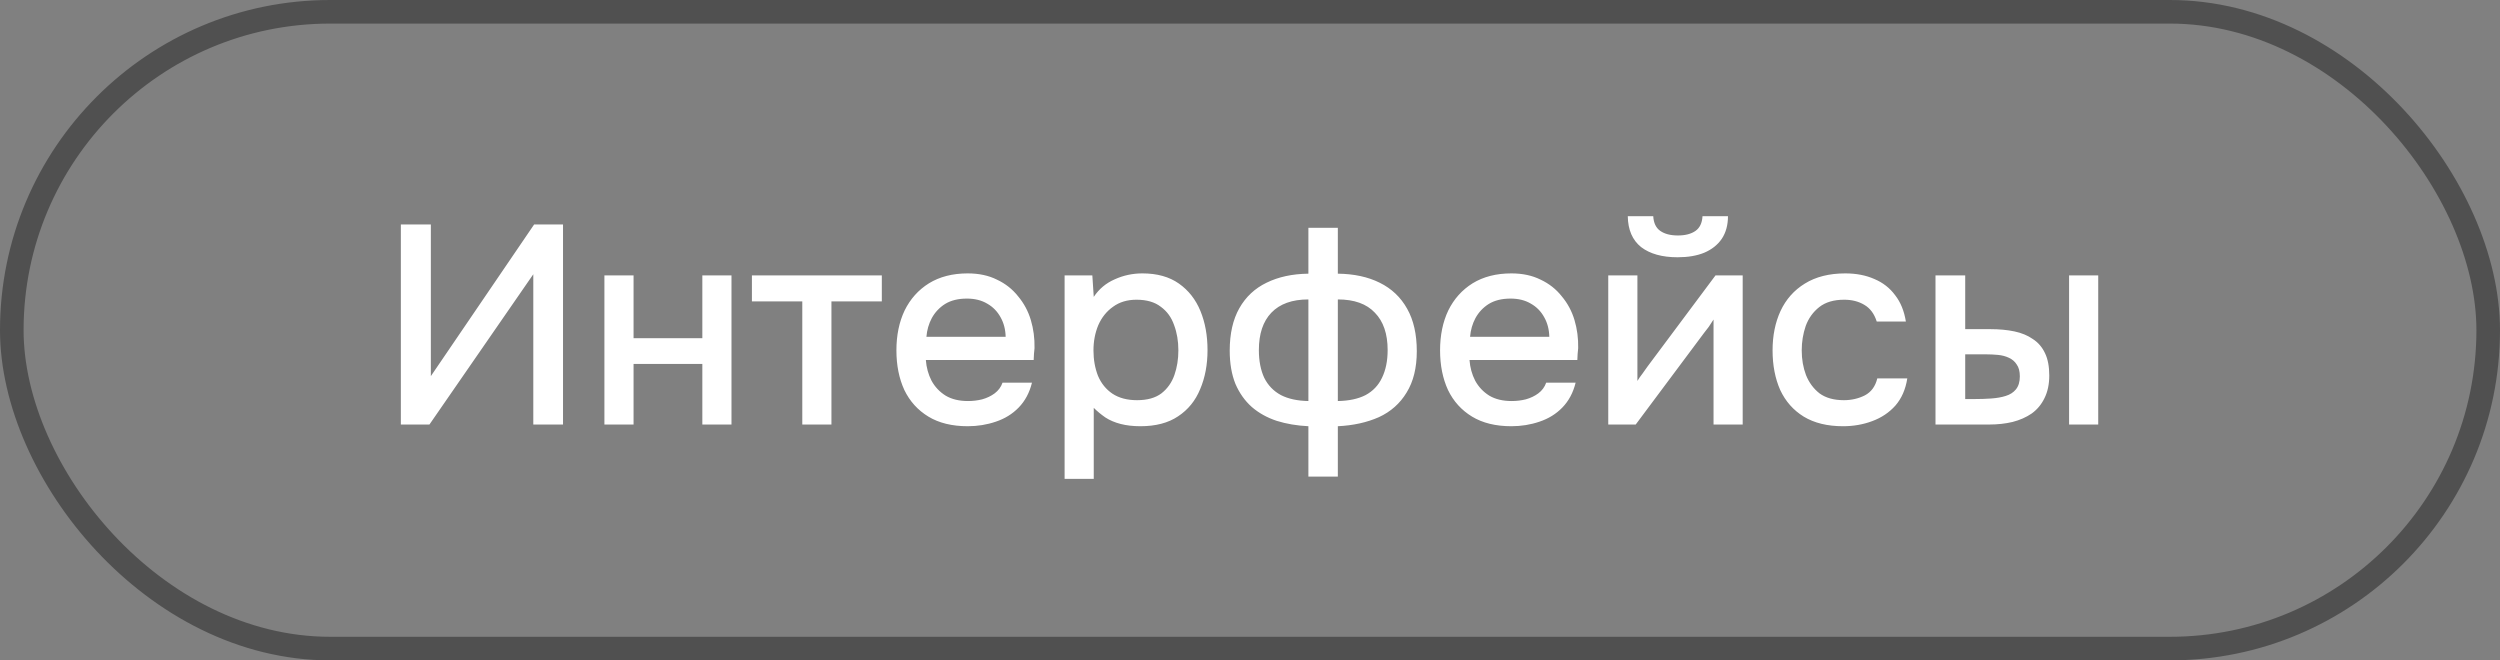 <?xml version="1.0" encoding="UTF-8"?> <svg xmlns="http://www.w3.org/2000/svg" width="106" height="28" viewBox="0 0 106 28" fill="none"><rect x="0" y="0" width="106" height="28" fill="#808080" stroke="none"/><rect x="0.5" y="0.5" width="105" height="27" rx="13.5" stroke="#505050"></rect><path d="M16.996 18V9.516H18.268V15.948L22.648 9.516H23.872V18H22.612V11.628L18.208 18H16.996ZM25.627 18V11.676H26.863V14.34H29.779V11.676H31.015V18H29.779V15.432H26.863V18H25.627ZM34.017 18V12.78H31.881V11.676H37.389V12.78H35.253V18H34.017ZM41.032 18.072C40.368 18.072 39.812 17.936 39.364 17.664C38.916 17.392 38.576 17.016 38.344 16.536C38.12 16.048 38.008 15.488 38.008 14.856C38.008 14.216 38.124 13.652 38.356 13.164C38.596 12.676 38.94 12.292 39.388 12.012C39.844 11.732 40.392 11.592 41.032 11.592C41.504 11.592 41.916 11.68 42.268 11.856C42.628 12.024 42.928 12.26 43.168 12.564C43.416 12.86 43.596 13.196 43.708 13.572C43.82 13.948 43.872 14.344 43.864 14.76C43.856 14.848 43.848 14.932 43.84 15.012C43.84 15.092 43.836 15.176 43.828 15.264H39.256C39.28 15.584 39.36 15.876 39.496 16.14C39.64 16.404 39.84 16.616 40.096 16.776C40.352 16.928 40.668 17.004 41.044 17.004C41.252 17.004 41.452 16.98 41.644 16.932C41.844 16.876 42.02 16.792 42.172 16.68C42.332 16.56 42.444 16.408 42.508 16.224H43.756C43.652 16.648 43.464 17 43.192 17.28C42.928 17.552 42.604 17.752 42.22 17.88C41.844 18.008 41.448 18.072 41.032 18.072ZM39.28 14.28H42.64C42.632 13.968 42.56 13.692 42.424 13.452C42.288 13.204 42.1 13.012 41.86 12.876C41.62 12.732 41.332 12.66 40.996 12.66C40.628 12.66 40.32 12.736 40.072 12.888C39.832 13.04 39.644 13.24 39.508 13.488C39.38 13.728 39.304 13.992 39.28 14.28ZM45.139 20.304V11.676H46.315L46.375 12.588C46.599 12.252 46.895 12.004 47.263 11.844C47.631 11.676 48.023 11.592 48.439 11.592C49.063 11.592 49.579 11.736 49.987 12.024C50.395 12.312 50.699 12.7 50.899 13.188C51.099 13.676 51.199 14.228 51.199 14.844C51.199 15.46 51.095 16.012 50.887 16.5C50.687 16.988 50.375 17.372 49.951 17.652C49.535 17.932 49.003 18.072 48.355 18.072C48.043 18.072 47.763 18.04 47.515 17.976C47.267 17.912 47.051 17.82 46.867 17.7C46.683 17.572 46.519 17.436 46.375 17.292V20.304H45.139ZM48.211 16.968C48.643 16.968 48.987 16.872 49.243 16.68C49.499 16.48 49.683 16.22 49.795 15.9C49.907 15.58 49.963 15.232 49.963 14.856C49.963 14.464 49.903 14.108 49.783 13.788C49.671 13.46 49.483 13.2 49.219 13.008C48.963 12.808 48.619 12.708 48.187 12.708C47.795 12.708 47.463 12.808 47.191 13.008C46.919 13.2 46.711 13.46 46.567 13.788C46.431 14.116 46.363 14.472 46.363 14.856C46.363 15.248 46.427 15.608 46.555 15.936C46.691 16.256 46.895 16.508 47.167 16.692C47.447 16.876 47.795 16.968 48.211 16.968ZM55.476 20.208V18.072C54.988 18.048 54.54 17.972 54.132 17.844C53.724 17.708 53.372 17.512 53.076 17.256C52.78 16.992 52.548 16.664 52.38 16.272C52.22 15.872 52.14 15.404 52.14 14.868C52.14 14.148 52.276 13.548 52.548 13.068C52.82 12.588 53.204 12.228 53.7 11.988C54.204 11.74 54.796 11.612 55.476 11.604V9.66H56.724V11.604C57.412 11.612 58.004 11.74 58.5 11.988C59.004 12.236 59.392 12.604 59.664 13.092C59.936 13.572 60.072 14.172 60.072 14.892C60.072 15.596 59.928 16.18 59.64 16.644C59.36 17.108 58.968 17.456 58.464 17.688C57.96 17.912 57.38 18.04 56.724 18.072V20.208H55.476ZM55.476 17.004V12.696C54.788 12.696 54.264 12.884 53.904 13.26C53.552 13.628 53.376 14.156 53.376 14.844C53.376 15.3 53.452 15.692 53.604 16.02C53.764 16.34 54 16.584 54.312 16.752C54.624 16.912 55.012 16.996 55.476 17.004ZM56.724 17.004C57.196 16.996 57.588 16.912 57.9 16.752C58.212 16.584 58.444 16.34 58.596 16.02C58.756 15.692 58.836 15.3 58.836 14.844C58.836 14.156 58.656 13.628 58.296 13.26C57.944 12.884 57.42 12.696 56.724 12.696V17.004ZM64.083 18.072C63.419 18.072 62.863 17.936 62.415 17.664C61.967 17.392 61.627 17.016 61.395 16.536C61.171 16.048 61.059 15.488 61.059 14.856C61.059 14.216 61.175 13.652 61.407 13.164C61.647 12.676 61.991 12.292 62.439 12.012C62.895 11.732 63.443 11.592 64.083 11.592C64.555 11.592 64.967 11.68 65.319 11.856C65.679 12.024 65.979 12.26 66.219 12.564C66.467 12.86 66.647 13.196 66.759 13.572C66.871 13.948 66.923 14.344 66.915 14.76C66.907 14.848 66.899 14.932 66.891 15.012C66.891 15.092 66.887 15.176 66.879 15.264H62.307C62.331 15.584 62.411 15.876 62.547 16.14C62.691 16.404 62.891 16.616 63.147 16.776C63.403 16.928 63.719 17.004 64.095 17.004C64.303 17.004 64.503 16.98 64.695 16.932C64.895 16.876 65.071 16.792 65.223 16.68C65.383 16.56 65.495 16.408 65.559 16.224H66.807C66.703 16.648 66.515 17 66.243 17.28C65.979 17.552 65.655 17.752 65.271 17.88C64.895 18.008 64.499 18.072 64.083 18.072ZM62.331 14.28H65.691C65.683 13.968 65.611 13.692 65.475 13.452C65.339 13.204 65.151 13.012 64.911 12.876C64.671 12.732 64.383 12.66 64.047 12.66C63.679 12.66 63.371 12.736 63.123 12.888C62.883 13.04 62.695 13.24 62.559 13.488C62.431 13.728 62.355 13.992 62.331 14.28ZM68.19 18V11.676H69.426V16.152C69.482 16.056 69.554 15.952 69.642 15.84C69.73 15.72 69.798 15.624 69.846 15.552L72.738 11.676H73.89V18H72.654V13.548C72.59 13.652 72.522 13.756 72.45 13.86C72.378 13.956 72.31 14.044 72.246 14.124L69.354 18H68.19ZM71.13 10.908C70.474 10.908 69.958 10.764 69.582 10.476C69.214 10.18 69.026 9.744 69.018 9.168H70.098C70.114 9.456 70.214 9.664 70.398 9.792C70.582 9.92 70.83 9.984 71.142 9.984C71.454 9.984 71.702 9.92 71.886 9.792C72.07 9.664 72.17 9.456 72.186 9.168H73.266C73.266 9.544 73.178 9.864 73.002 10.128C72.826 10.384 72.578 10.58 72.258 10.716C71.946 10.844 71.57 10.908 71.13 10.908ZM78.145 18.072C77.481 18.072 76.925 17.936 76.477 17.664C76.037 17.392 75.705 17.016 75.481 16.536C75.265 16.048 75.157 15.488 75.157 14.856C75.157 14.232 75.269 13.676 75.493 13.188C75.725 12.692 76.069 12.304 76.525 12.024C76.989 11.736 77.561 11.592 78.241 11.592C78.705 11.592 79.117 11.672 79.477 11.832C79.837 11.984 80.129 12.212 80.353 12.516C80.585 12.812 80.737 13.184 80.809 13.632H79.573C79.469 13.304 79.293 13.068 79.045 12.924C78.805 12.78 78.521 12.708 78.193 12.708C77.753 12.708 77.401 12.812 77.137 13.02C76.873 13.228 76.681 13.496 76.561 13.824C76.449 14.152 76.393 14.496 76.393 14.856C76.393 15.232 76.453 15.58 76.573 15.9C76.701 16.22 76.893 16.48 77.149 16.68C77.413 16.872 77.757 16.968 78.181 16.968C78.501 16.968 78.797 16.9 79.069 16.764C79.341 16.62 79.517 16.38 79.597 16.044H80.869C80.797 16.508 80.629 16.892 80.365 17.196C80.101 17.492 79.773 17.712 79.381 17.856C78.997 18 78.585 18.072 78.145 18.072ZM82.065 18V11.676H83.325V13.956H84.393C84.769 13.956 85.109 13.988 85.413 14.052C85.717 14.116 85.977 14.224 86.193 14.376C86.417 14.52 86.589 14.72 86.709 14.976C86.829 15.224 86.889 15.54 86.889 15.924C86.889 16.292 86.821 16.612 86.685 16.884C86.557 17.148 86.377 17.364 86.145 17.532C85.913 17.692 85.641 17.812 85.329 17.892C85.025 17.964 84.697 18 84.345 18H82.065ZM83.325 16.92H83.709C83.965 16.92 84.205 16.912 84.429 16.896C84.661 16.88 84.865 16.844 85.041 16.788C85.225 16.732 85.369 16.64 85.473 16.512C85.585 16.376 85.641 16.192 85.641 15.96C85.641 15.744 85.597 15.576 85.509 15.456C85.429 15.328 85.317 15.232 85.173 15.168C85.037 15.104 84.885 15.064 84.717 15.048C84.549 15.032 84.381 15.024 84.213 15.024H83.325V16.92ZM87.729 18V11.676H88.965V18H87.729Z" fill="white"></path></svg> 